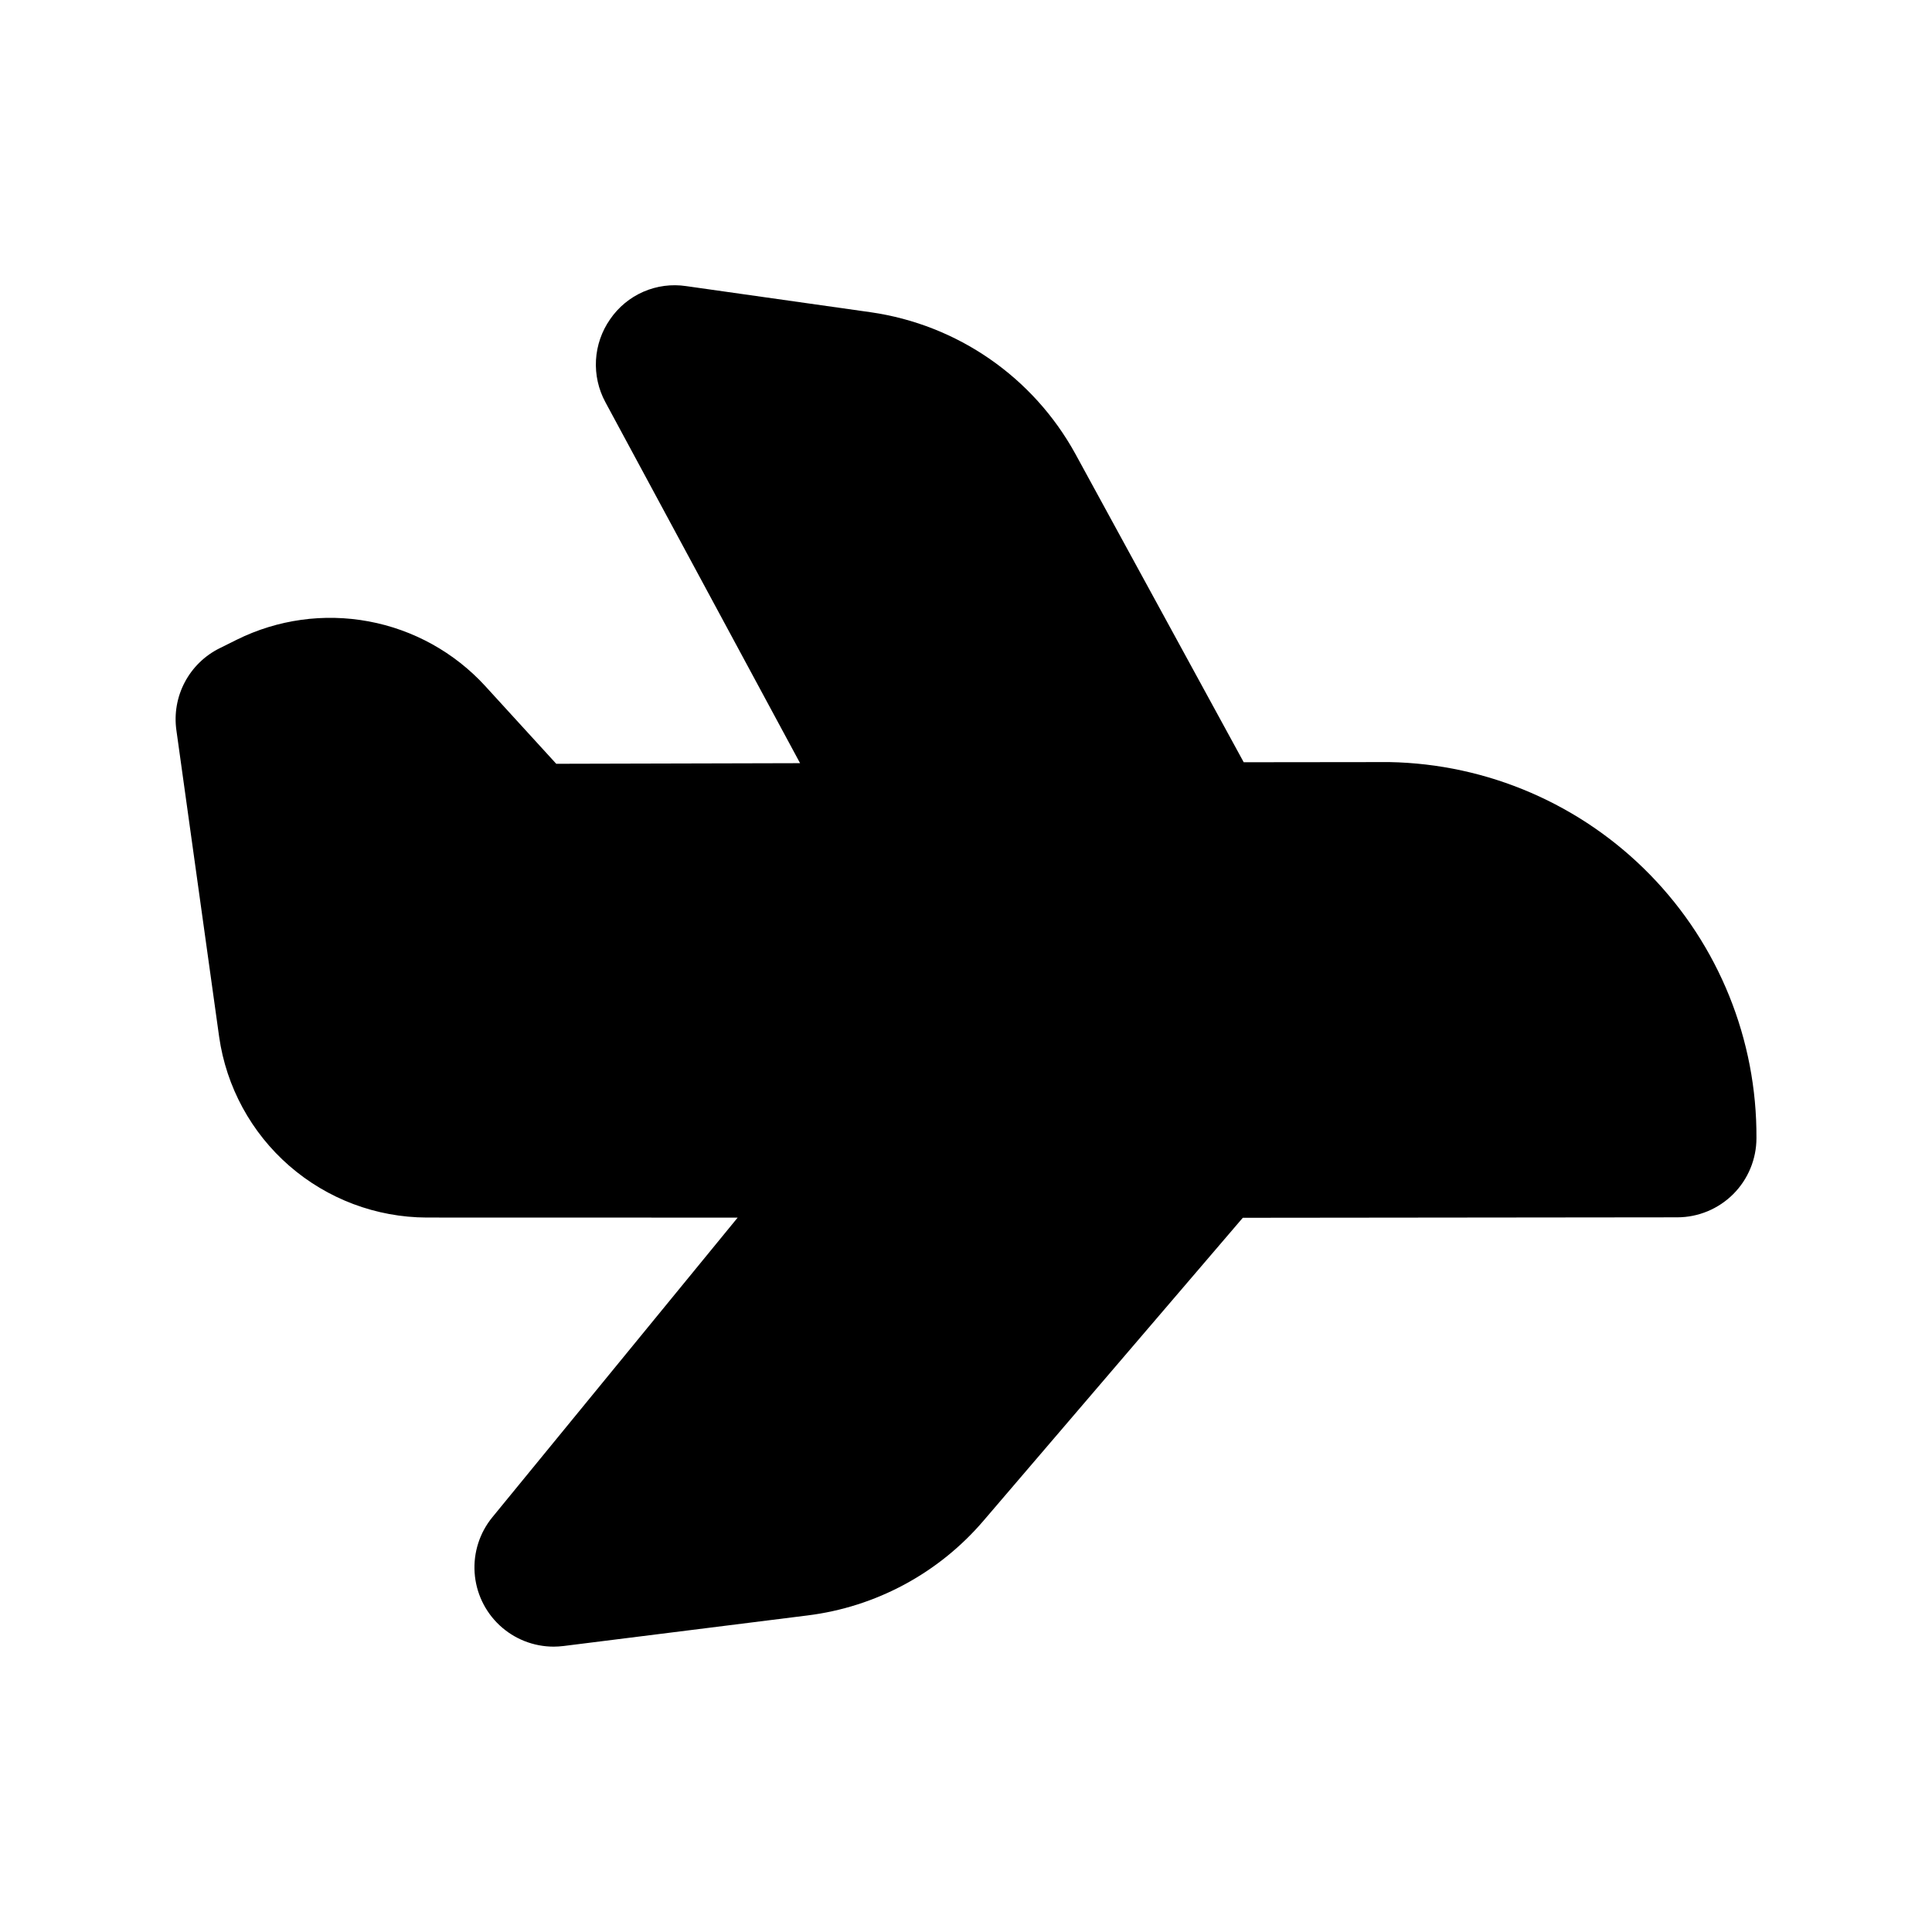 <?xml version="1.0" encoding="UTF-8"?>
<!-- Uploaded to: SVG Repo, www.svgrepo.com, Generator: SVG Repo Mixer Tools -->
<svg fill="#000000" width="800px" height="800px" version="1.1" viewBox="144 144 512 512" xmlns="http://www.w3.org/2000/svg">
 <path d="m512.18 345.96-38.582 0.043-44.609-81.715c-11.168-20.332-31.242-34.23-54.199-37.535l-48.934-6.93c-3.852-0.582-7.785-0.062-11.355 1.492-3.566 1.555-6.625 4.086-8.82 7.301-2.223 3.184-3.516 6.926-3.738 10.801-0.219 3.879 0.641 7.738 2.488 11.156l51.598 95.676-64.617 0.164-18.859-20.645h0.004c-8.168-8.891-18.996-14.887-30.863-17.094s-24.129-0.504-34.945 4.856l-4.57 2.277v-0.004c-3.938 1.961-7.164 5.109-9.215 9-2.055 3.891-2.832 8.332-2.223 12.691l11.336 81.281c1.891 13.254 8.488 25.387 18.586 34.18 10.102 8.793 23.023 13.66 36.414 13.707l82.41 0.02-65.004 79.398c-3.375 4.121-5.055 9.371-4.703 14.688 0.352 5.316 2.711 10.297 6.598 13.938 3.887 3.641 9.016 5.668 14.34 5.672 0.871-0.004 1.742-0.059 2.606-0.164l64.637-8.098c18.16-2.246 34.82-11.215 46.699-25.133l68.695-80.258 115.15-0.121c5.562-0.008 10.895-2.223 14.828-6.16 3.93-3.934 6.141-9.27 6.144-14.832 0.145-26.07-9.984-51.145-28.195-69.797-18.211-18.652-43.035-29.379-69.098-29.855z"/>
</svg>